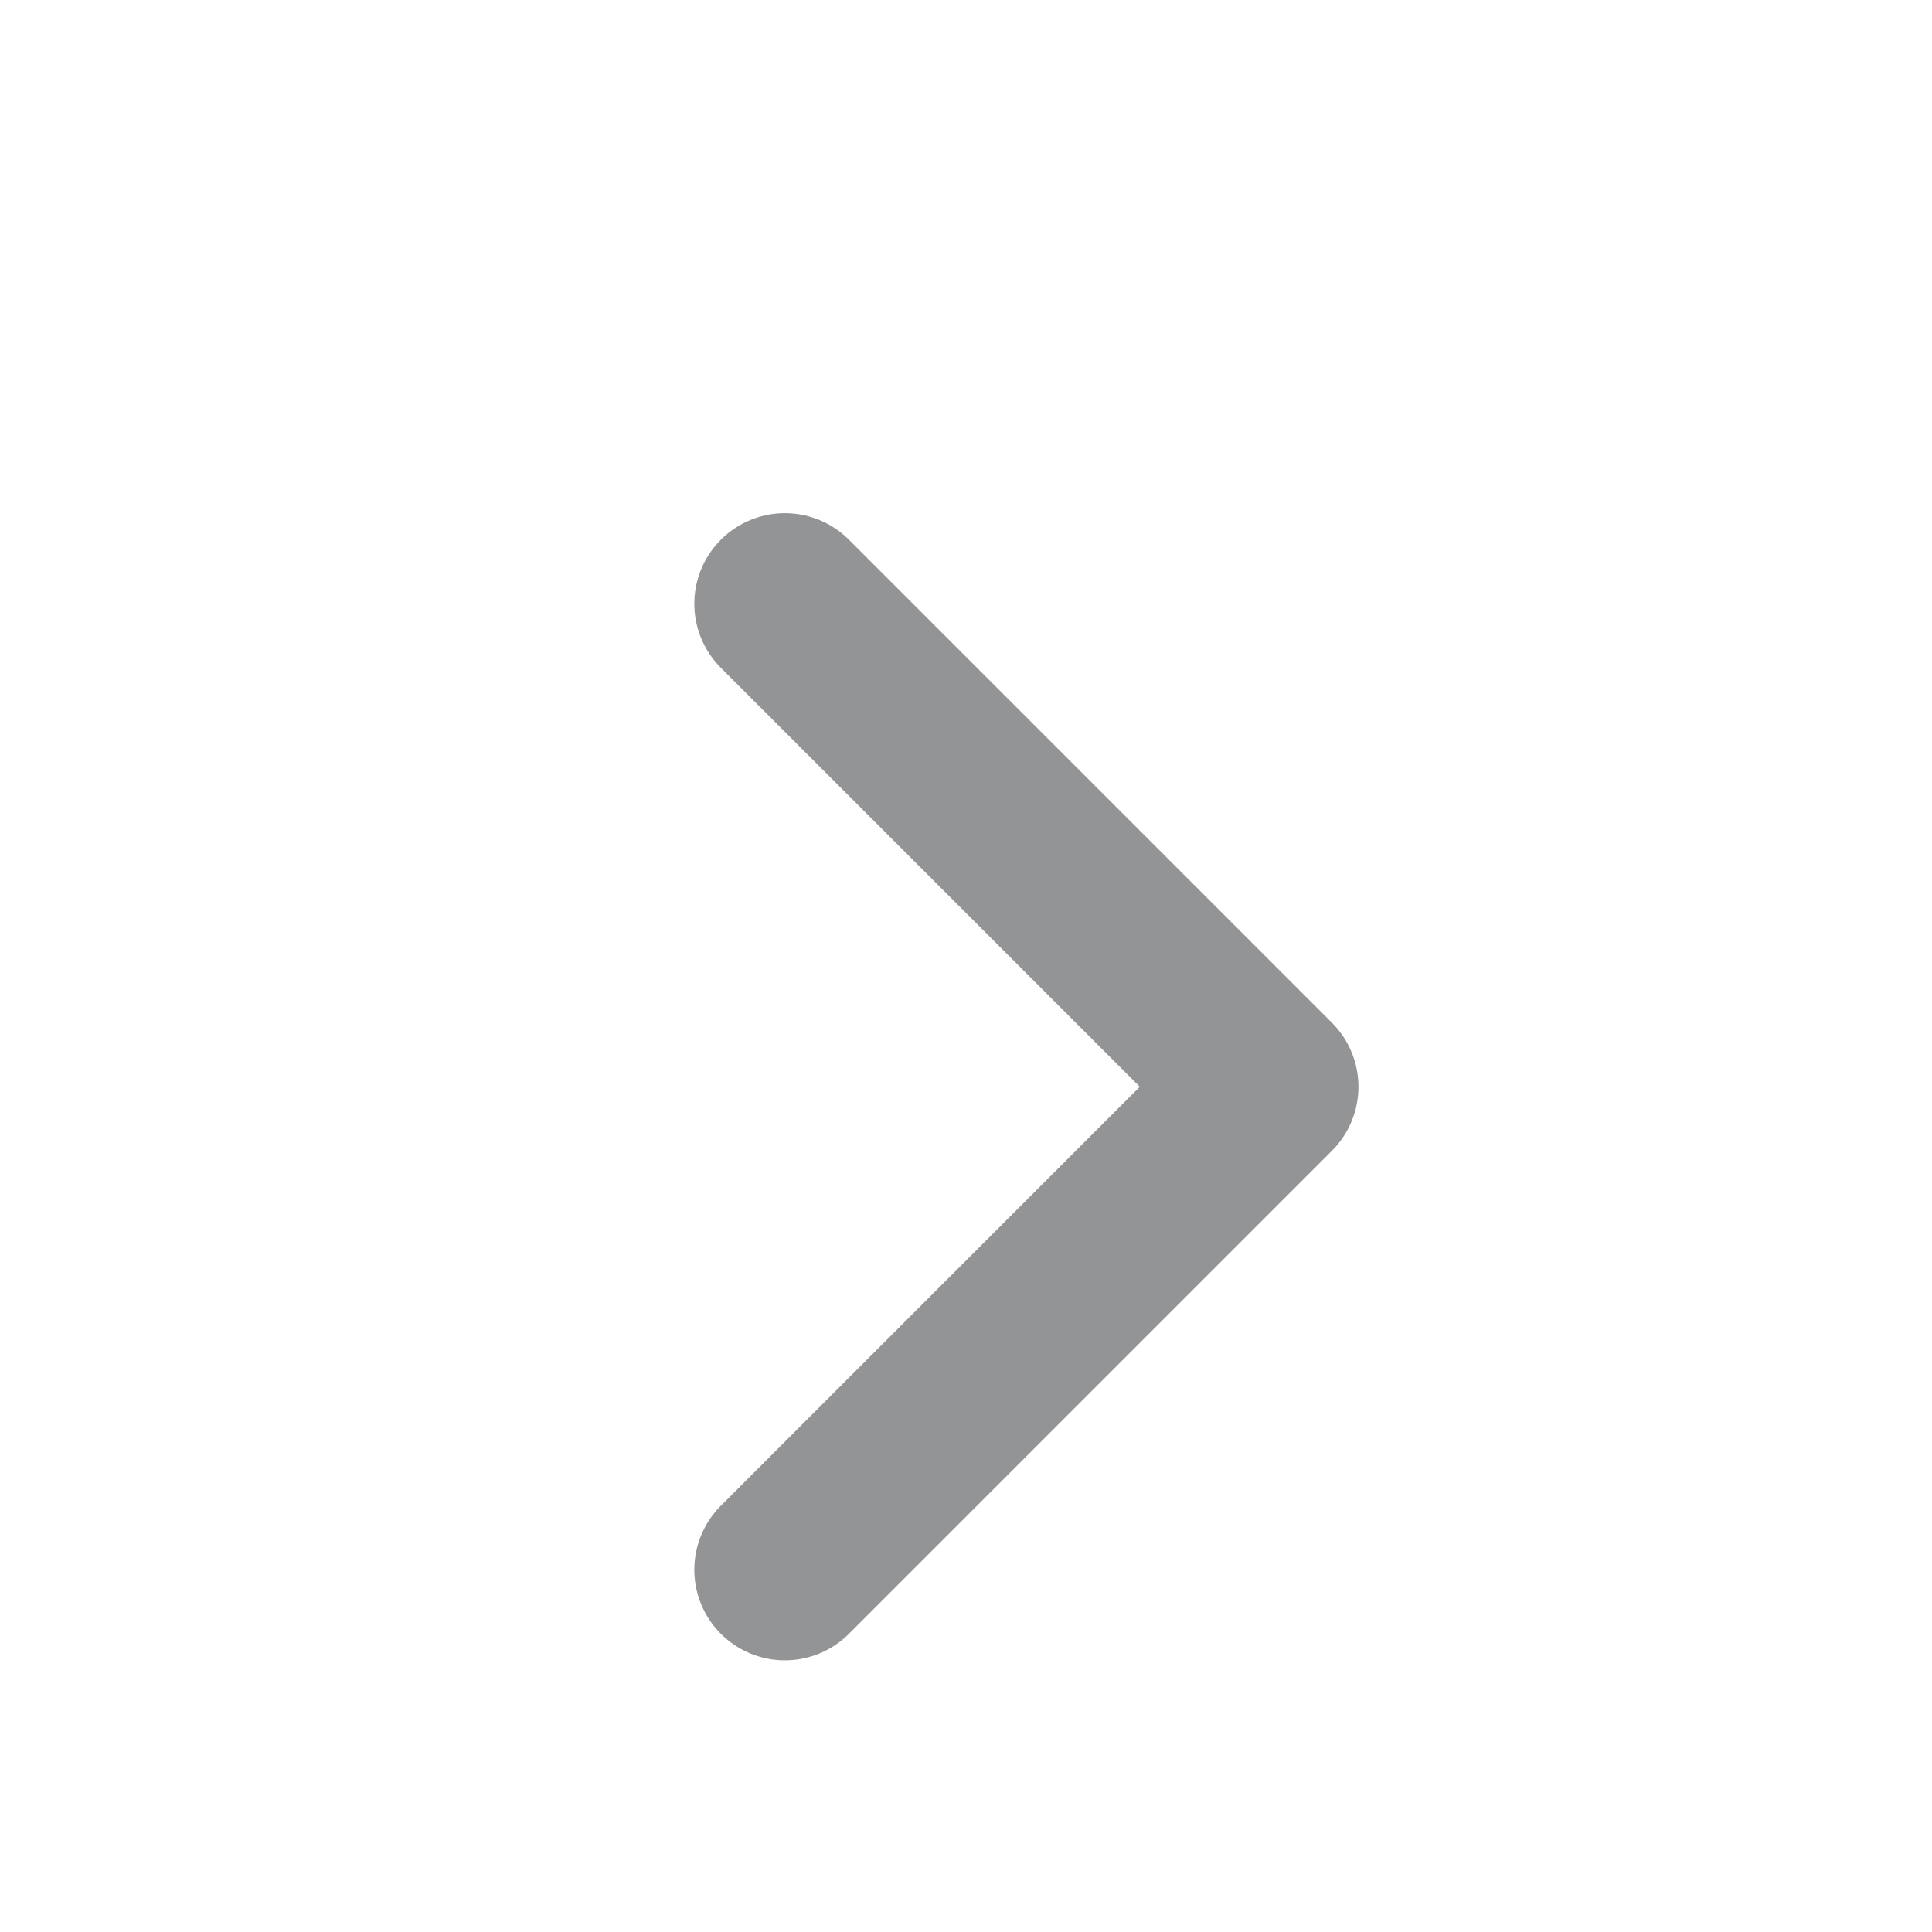 
<svg width="16" height="16" viewBox="0 0 16 16" fill="none" xmlns="http://www.w3.org/2000/svg">
<path d="M6.5 5L10.5 9L6.5 13" stroke="#939495" stroke-width="1.5" stroke-linecap="round" stroke-linejoin="round"/>
</svg>